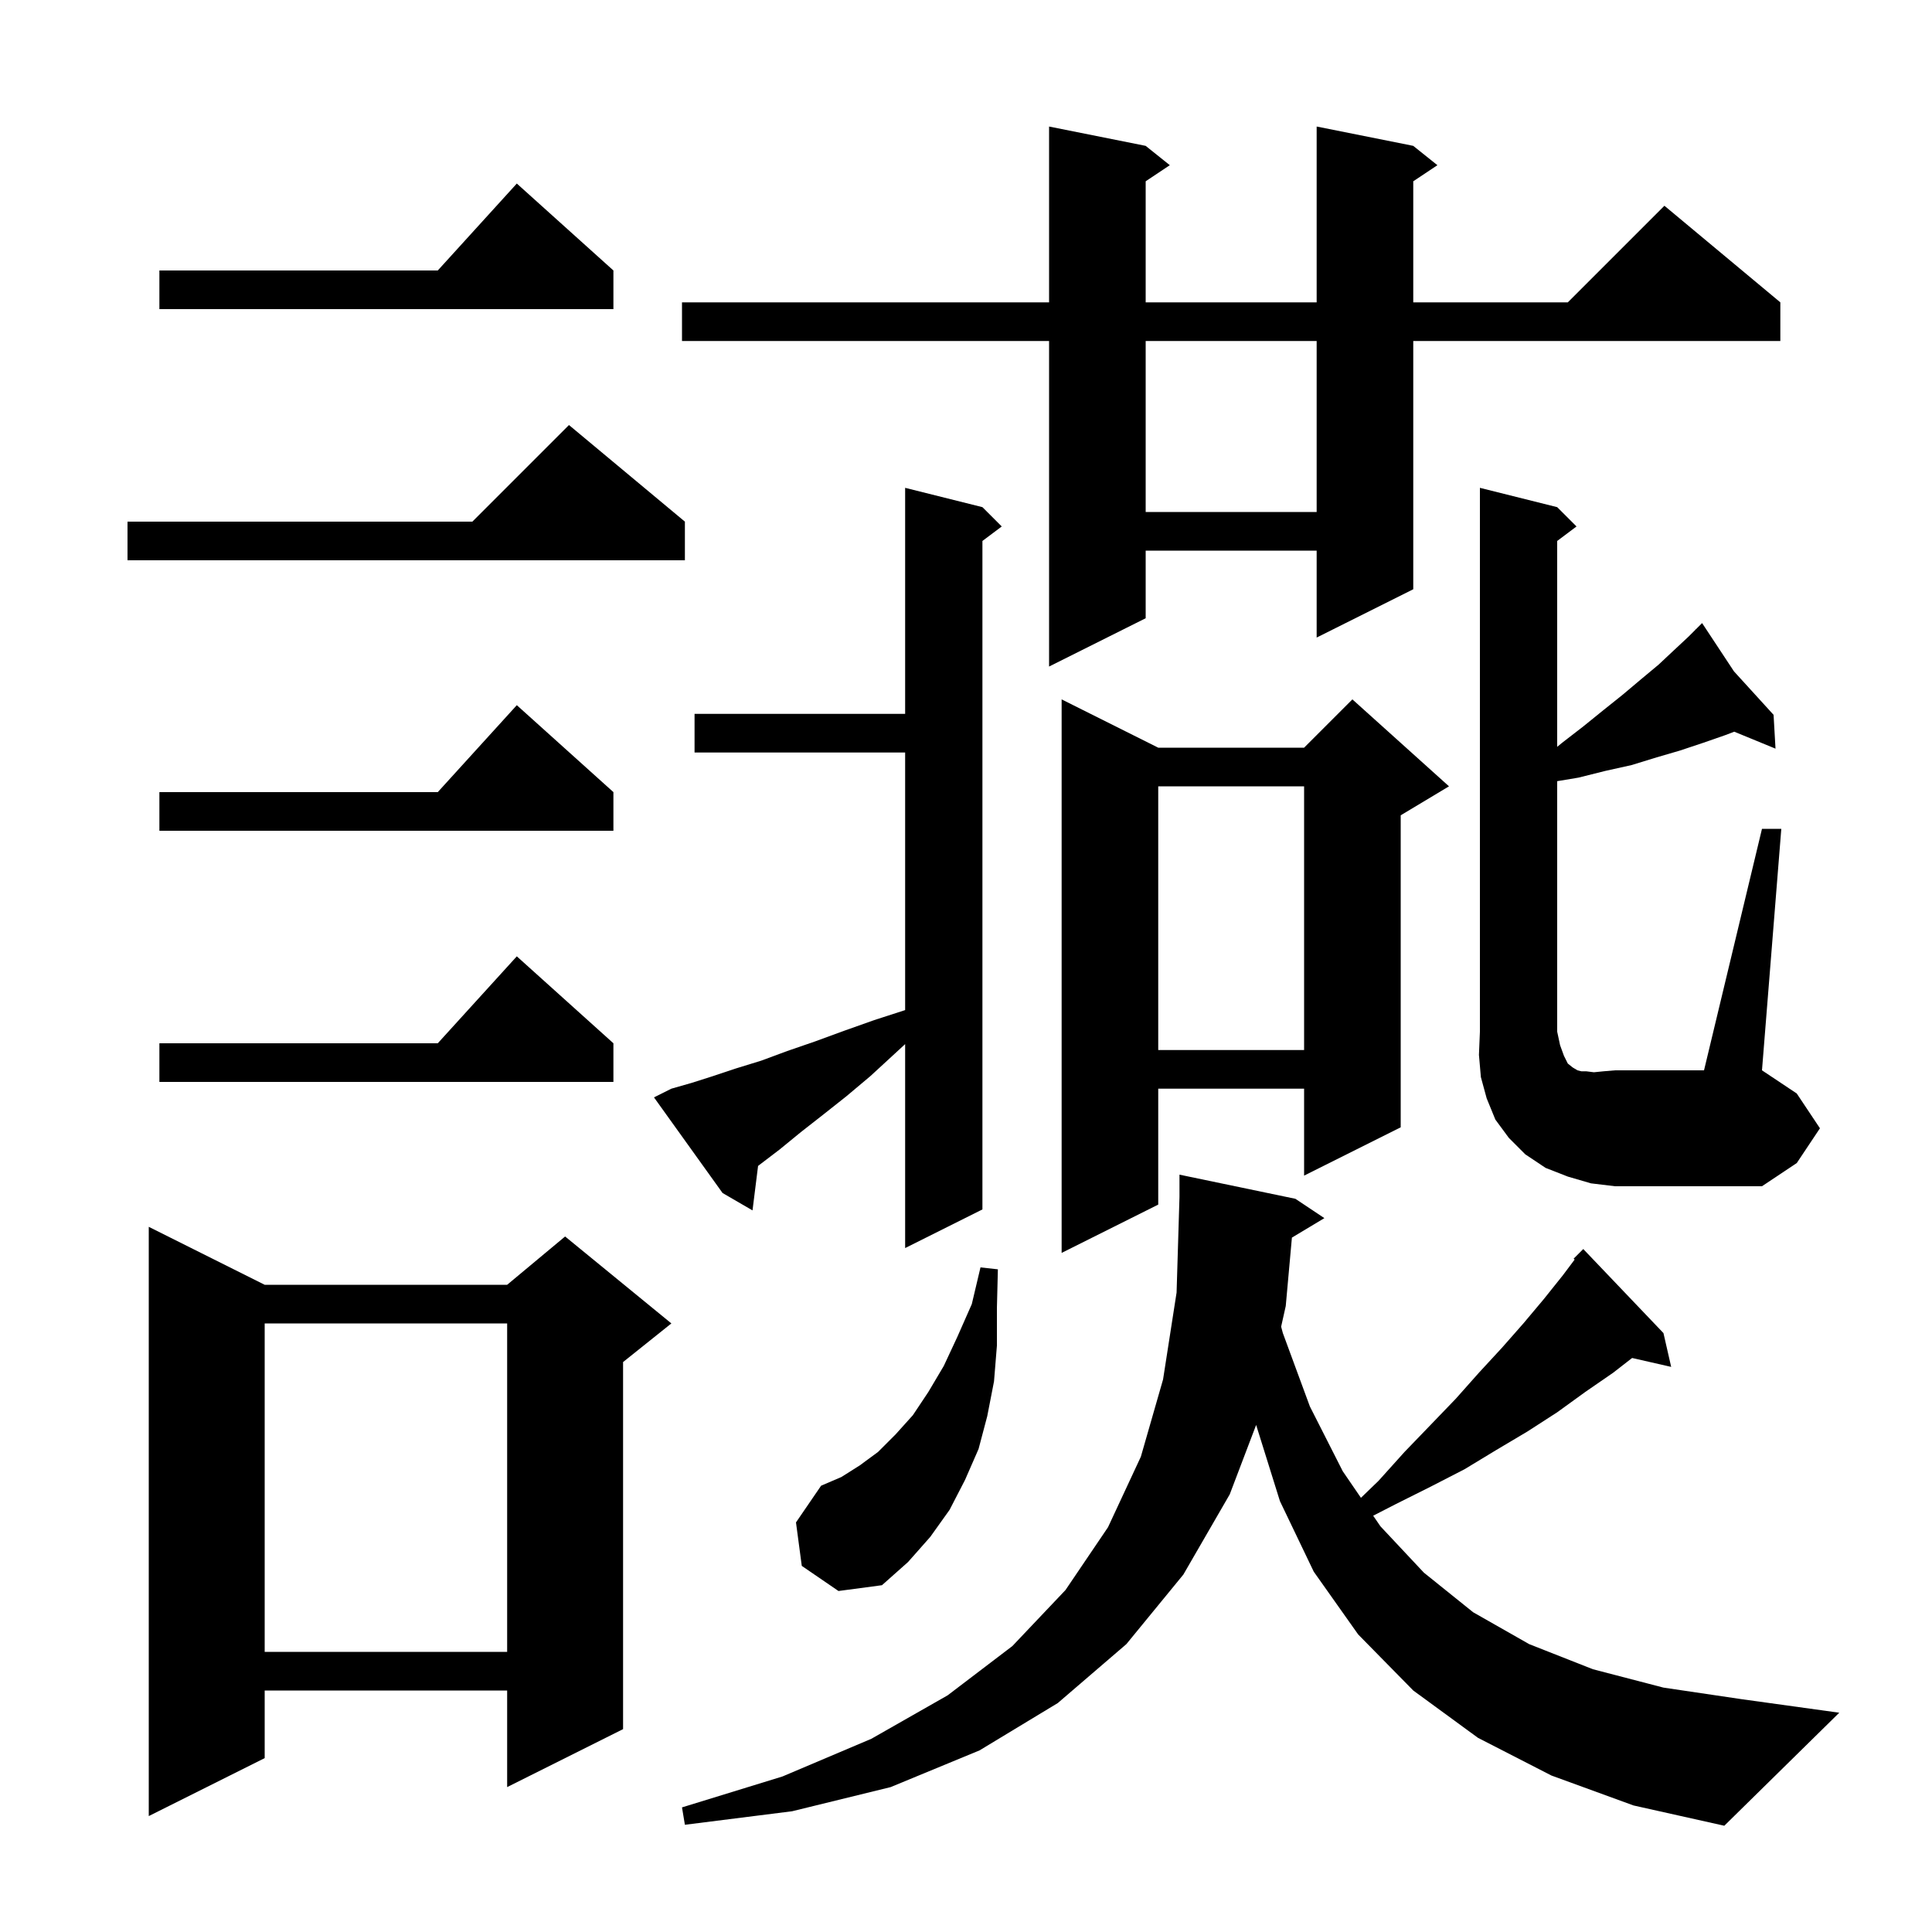 <svg xmlns="http://www.w3.org/2000/svg" xmlns:xlink="http://www.w3.org/1999/xlink" version="1.1" baseProfile="full" viewBox="0 0 200 200" width="200" height="200"><g fill="currentColor"><path d="M 160.6 183.8 L 153.0 179.9 L 146.3 175.0 L 140.6 169.2 L 136.0 162.7 L 132.5 155.4 L 130.035 147.511 L 127.3 154.7 L 122.5 163.0 L 116.6 170.2 L 109.5 176.3 L 101.4 181.2 L 92.2 185.0 L 82.0 187.5 L 70.9 188.9 L 70.6 187.1 L 81.0 183.9 L 90.2 180.0 L 98.1 175.5 L 104.8 170.4 L 110.3 164.6 L 114.7 158.1 L 118.1 150.8 L 120.4 142.8 L 121.8 133.8 L 122.1 123.9 L 122.1 121.6 L 134.1 124.1 L 137.1 126.1 L 133.738 128.117 L 133.1 135.2 L 132.623 137.337 L 132.8 138.0 L 135.6 145.6 L 139.0 152.3 L 140.884 155.053 L 142.7 153.3 L 145.4 150.3 L 148.1 147.5 L 150.7 144.8 L 153.1 142.1 L 155.5 139.5 L 157.7 137.0 L 159.8 134.5 L 161.8 132.0 L 163.008 130.389 L 162.9 130.3 L 163.9 129.3 L 172.2 138.0 L 173.0 141.5 L 168.957 140.578 L 167.0 142.1 L 164.1 144.1 L 161.2 146.2 L 158.1 148.2 L 154.9 150.1 L 151.6 152.1 L 148.1 153.9 L 144.5 155.7 L 142.151 156.906 L 142.9 158.0 L 147.4 162.8 L 152.5 166.9 L 158.3 170.2 L 164.9 172.8 L 172.2 174.7 L 180.3 175.9 L 190.4 177.3 L 178.5 189.0 L 169.1 186.9 Z M 27.4 133.0 L 52.5 133.0 L 58.5 128.0 L 69.5 137.0 L 64.5 141.0 L 64.5 179.0 L 52.5 185.0 L 52.5 175.0 L 27.4 175.0 L 27.4 182.0 L 15.4 188.0 L 15.4 127.0 Z M 27.4 137.0 L 27.4 171.0 L 52.5 171.0 L 52.5 137.0 Z M 83.0 162.1 L 82.4 157.6 L 85.0 153.8 L 87.1 152.9 L 89.0 151.7 L 90.9 150.3 L 92.7 148.5 L 94.5 146.5 L 96.1 144.1 L 97.7 141.4 L 99.1 138.4 L 100.6 135.0 L 101.5 131.2 L 103.3 131.4 L 103.2 135.4 L 103.2 139.3 L 102.9 143.0 L 102.2 146.6 L 101.3 150.0 L 99.9 153.2 L 98.3 156.3 L 96.3 159.1 L 94.0 161.7 L 91.3 164.1 L 86.8 164.7 Z M 150.0 81.4 L 145.0 84.4 L 145.0 116.7 L 135.0 121.7 L 135.0 112.7 L 119.9 112.7 L 119.9 124.7 L 109.9 129.7 L 109.9 72.4 L 119.9 77.4 L 135.0 77.4 L 140.0 72.4 Z M 69.5 112.7 L 71.6 112.1 L 73.8 111.4 L 76.2 110.6 L 78.8 109.8 L 81.5 108.8 L 84.4 107.8 L 87.4 106.7 L 90.5 105.6 L 93.7 104.565 L 93.7 77.9 L 71.9 77.9 L 71.9 73.9 L 93.7 73.9 L 93.7 50.5 L 101.7 52.5 L 103.7 54.5 L 101.7 56.0 L 101.7 125.2 L 93.7 129.2 L 93.7 108.085 L 92.6 109.1 L 90.1 111.4 L 87.6 113.5 L 85.2 115.4 L 82.9 117.2 L 80.7 119.0 L 78.6 120.6 L 78.475 120.699 L 77.9 125.3 L 74.8 123.5 L 67.7 113.6 Z M 164.7 122.5 L 162.3 121.8 L 160.0 120.9 L 157.9 119.5 L 156.2 117.8 L 154.8 115.9 L 153.9 113.7 L 153.3 111.5 L 153.1 109.2 L 153.2 106.8 L 153.2 50.5 L 161.2 52.5 L 163.2 54.5 L 161.2 56.0 L 161.2 77.313 L 161.7 76.9 L 163.9 75.2 L 166.0 73.5 L 168.0 71.9 L 169.9 70.3 L 171.7 68.8 L 173.3 67.3 L 174.8 65.9 L 175.531 65.169 L 175.4 65.0 L 175.543 65.157 L 176.2 64.5 L 179.5 69.5 L 183.6 74.0 L 183.8 77.5 L 179.529 75.746 L 178.6 76.1 L 176.3 76.9 L 173.9 77.7 L 171.5 78.4 L 168.9 79.2 L 166.2 79.8 L 163.4 80.5 L 161.2 80.867 L 161.2 106.8 L 161.5 108.2 L 161.9 109.3 L 162.3 110.1 L 162.8 110.5 L 163.3 110.8 L 163.7 110.9 L 164.2 110.9 L 165.0 111.0 L 166.0 110.9 L 167.2 110.8 L 176.4 110.8 L 182.4 85.8 L 184.4 85.8 L 182.4 110.8 L 186.0 113.2 L 188.4 116.8 L 186.0 120.4 L 182.4 122.8 L 167.2 122.8 Z M 63.5 108.0 L 63.5 112.0 L 16.5 112.0 L 16.5 108.0 L 45.318 108.0 L 53.5 99.0 Z M 119.9 81.4 L 119.9 108.7 L 135.0 108.7 L 135.0 81.4 Z M 63.5 82.0 L 63.5 86.0 L 16.5 86.0 L 16.5 82.0 L 45.318 82.0 L 53.5 73.0 Z M 146.3 15.1 L 148.8 17.1 L 146.3 18.767 L 146.3 31.3 L 162.3 31.3 L 172.3 21.3 L 184.3 31.3 L 184.3 35.3 L 146.3 35.3 L 146.3 61.0 L 136.3 66.0 L 136.3 57.0 L 118.6 57.0 L 118.6 64.0 L 108.6 69.0 L 108.6 35.3 L 70.6 35.3 L 70.6 31.3 L 108.6 31.3 L 108.6 13.1 L 118.6 15.1 L 121.1 17.1 L 118.6 18.767 L 118.6 31.3 L 136.3 31.3 L 136.3 13.1 Z M 70.9 54.0 L 70.9 58.0 L 13.2 58.0 L 13.2 54.0 L 48.9 54.0 L 58.9 44.0 Z M 118.6 35.3 L 118.6 53.0 L 136.3 53.0 L 136.3 35.3 Z M 63.5 28.0 L 63.5 32.0 L 16.5 32.0 L 16.5 28.0 L 45.318 28.0 L 53.5 19.0 Z "/></g></svg>